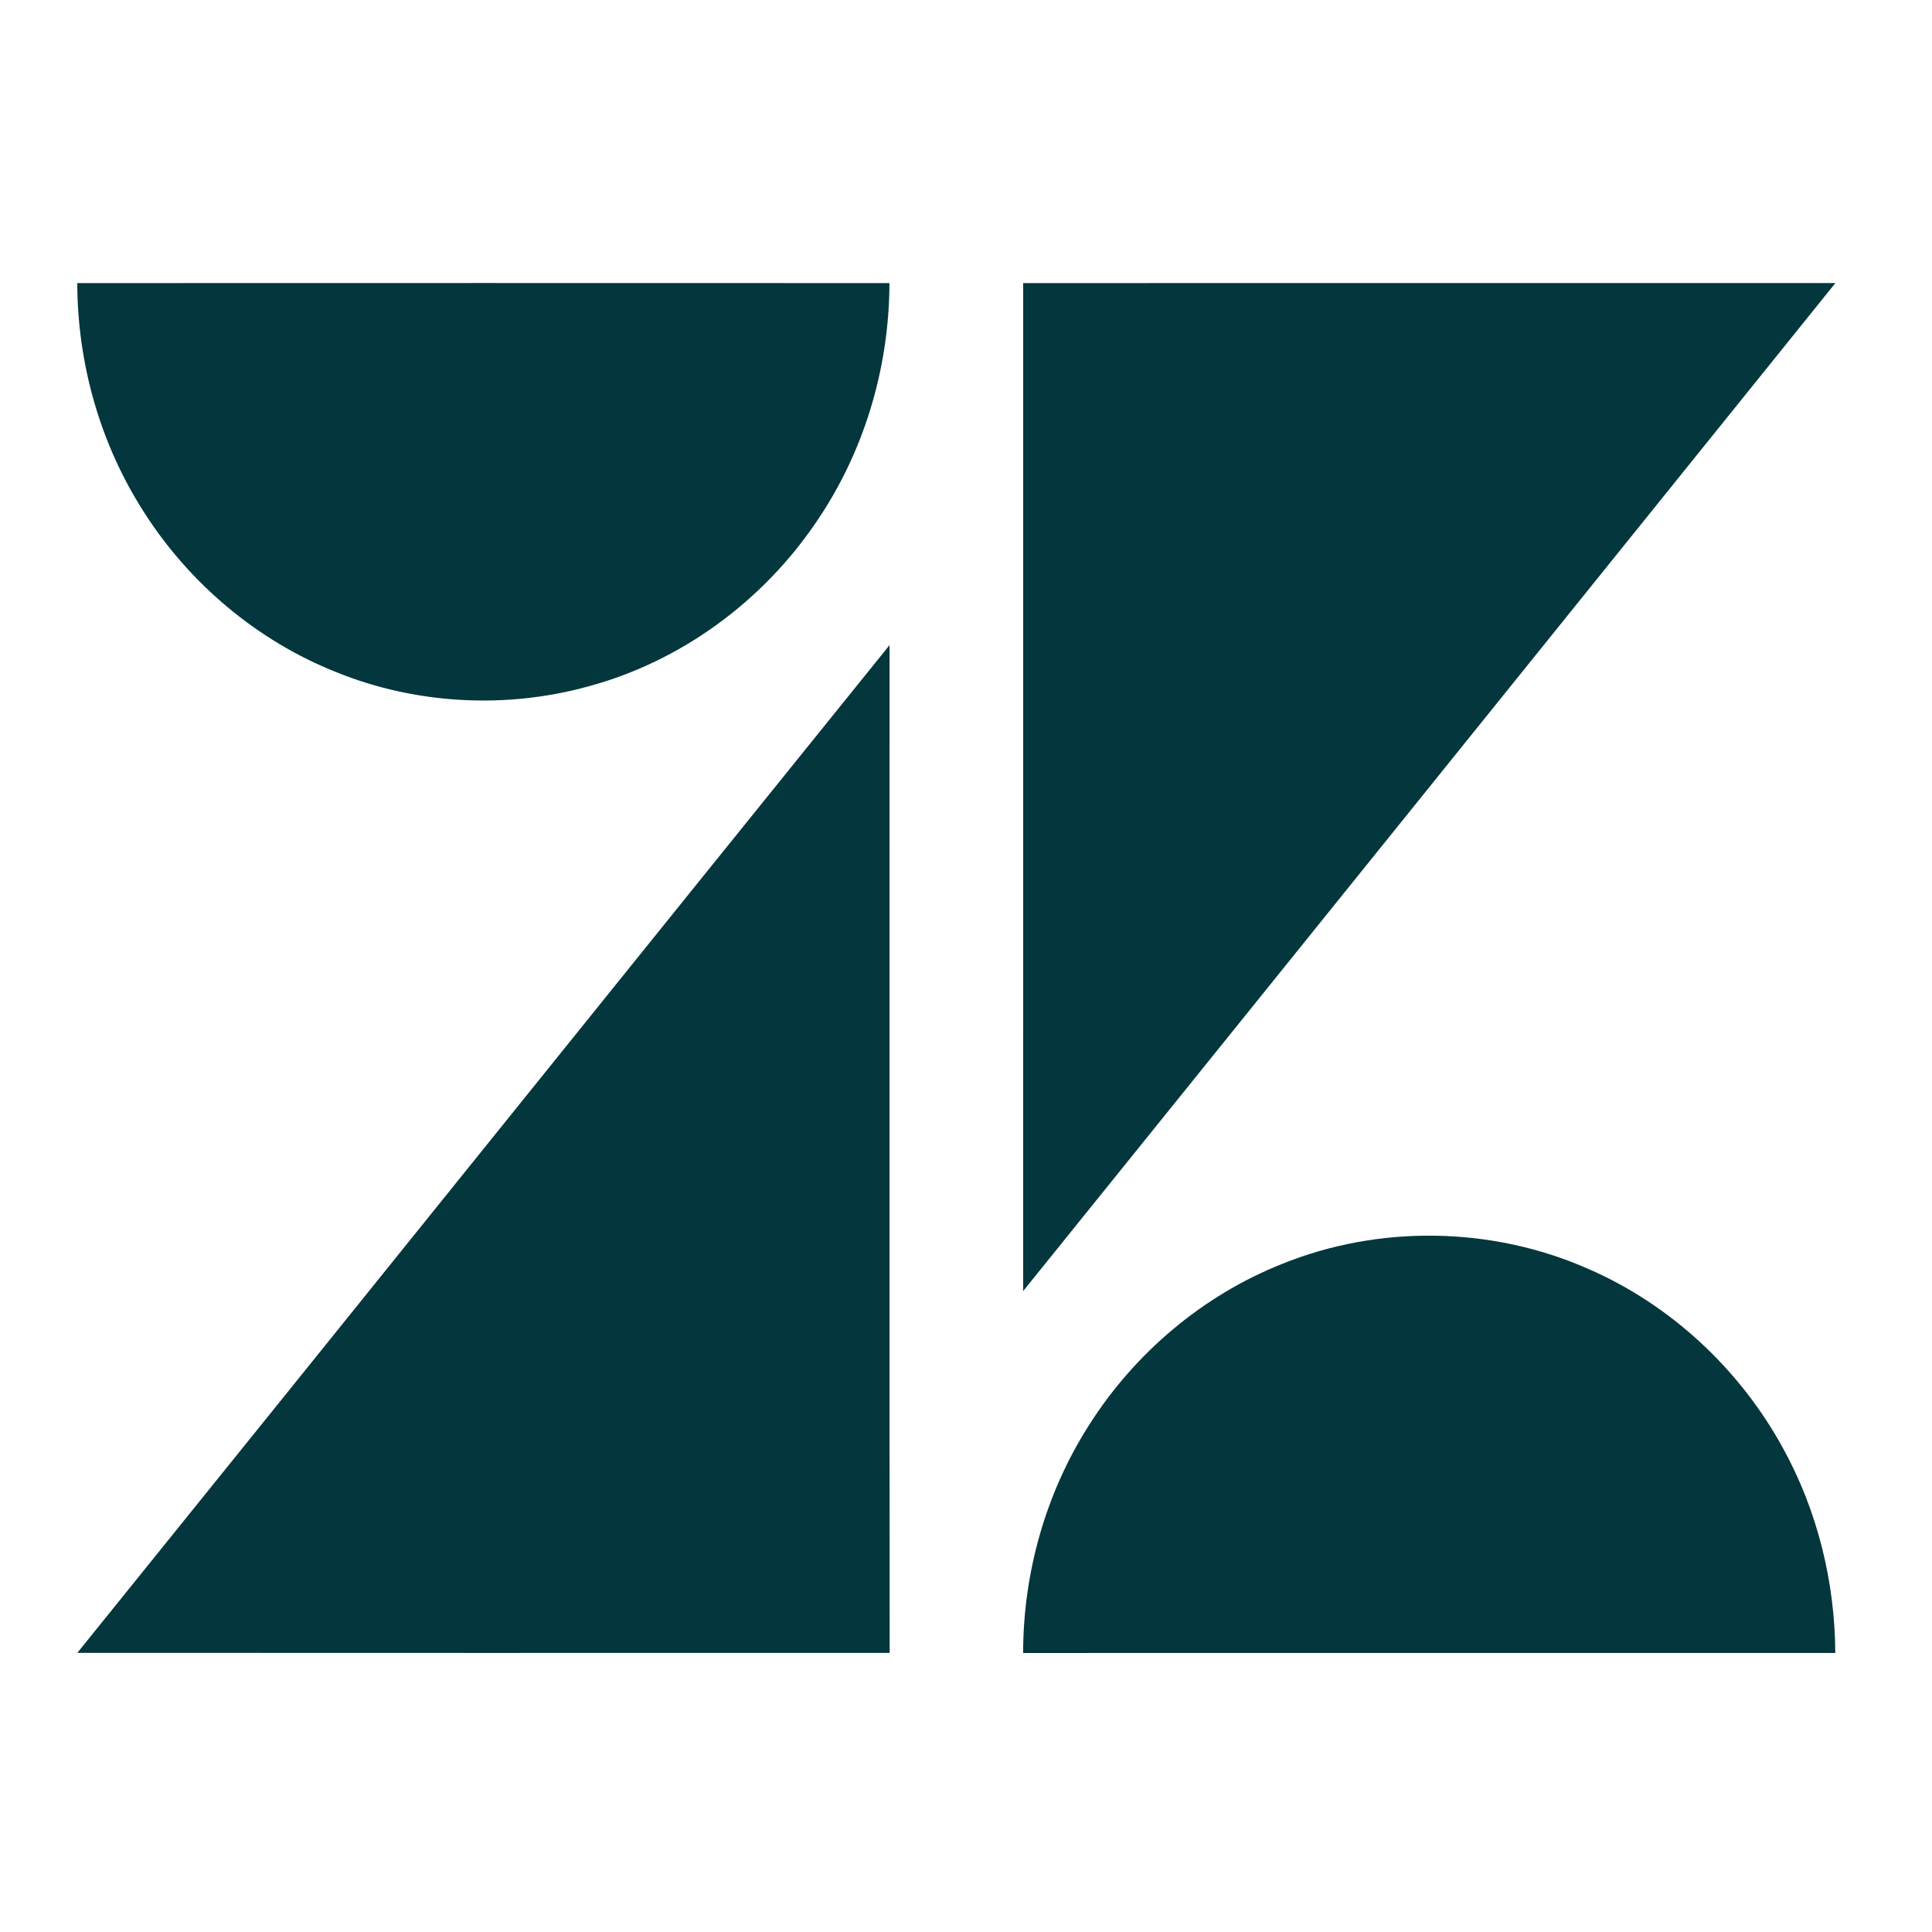 <svg width="200" height="200" viewBox="0 0 200 200" fill="none" xmlns="http://www.w3.org/2000/svg">
<path d="M8 29.306C36.022 29.296 64.048 29.296 92.075 29.306C92.059 38.104 89.426 46.896 84.422 54.152C78.881 62.294 70.444 68.49 60.904 71.054C52.376 73.413 43.067 72.919 34.85 69.597C26.665 66.357 19.614 60.418 14.895 53.002C10.375 45.977 8.016 37.642 8 29.306Z" fill="#04363D"/>
<path d="M105.919 29.306C133.946 29.296 161.973 29.301 190 29.301C161.968 64.084 133.962 98.887 105.914 133.654C105.925 98.871 105.919 64.089 105.919 29.306Z" fill="#04363D"/>
<path d="M8.005 171.102C36.059 136.352 64.032 101.532 92.086 66.782C92.097 101.559 92.064 136.336 92.097 171.107C64.064 171.107 36.038 171.124 8.005 171.102Z" fill="#04363D"/>
<path d="M132.689 130.854C142.755 126.764 154.46 126.957 164.402 131.348C172.942 135.056 180.106 141.742 184.567 149.9C188.135 156.366 189.952 163.739 189.989 171.113C161.962 171.118 133.941 171.107 105.914 171.118C105.919 162.809 108.268 154.501 112.755 147.498C117.469 140.071 124.504 134.111 132.689 130.854Z" fill="#04363D"/>
</svg>
